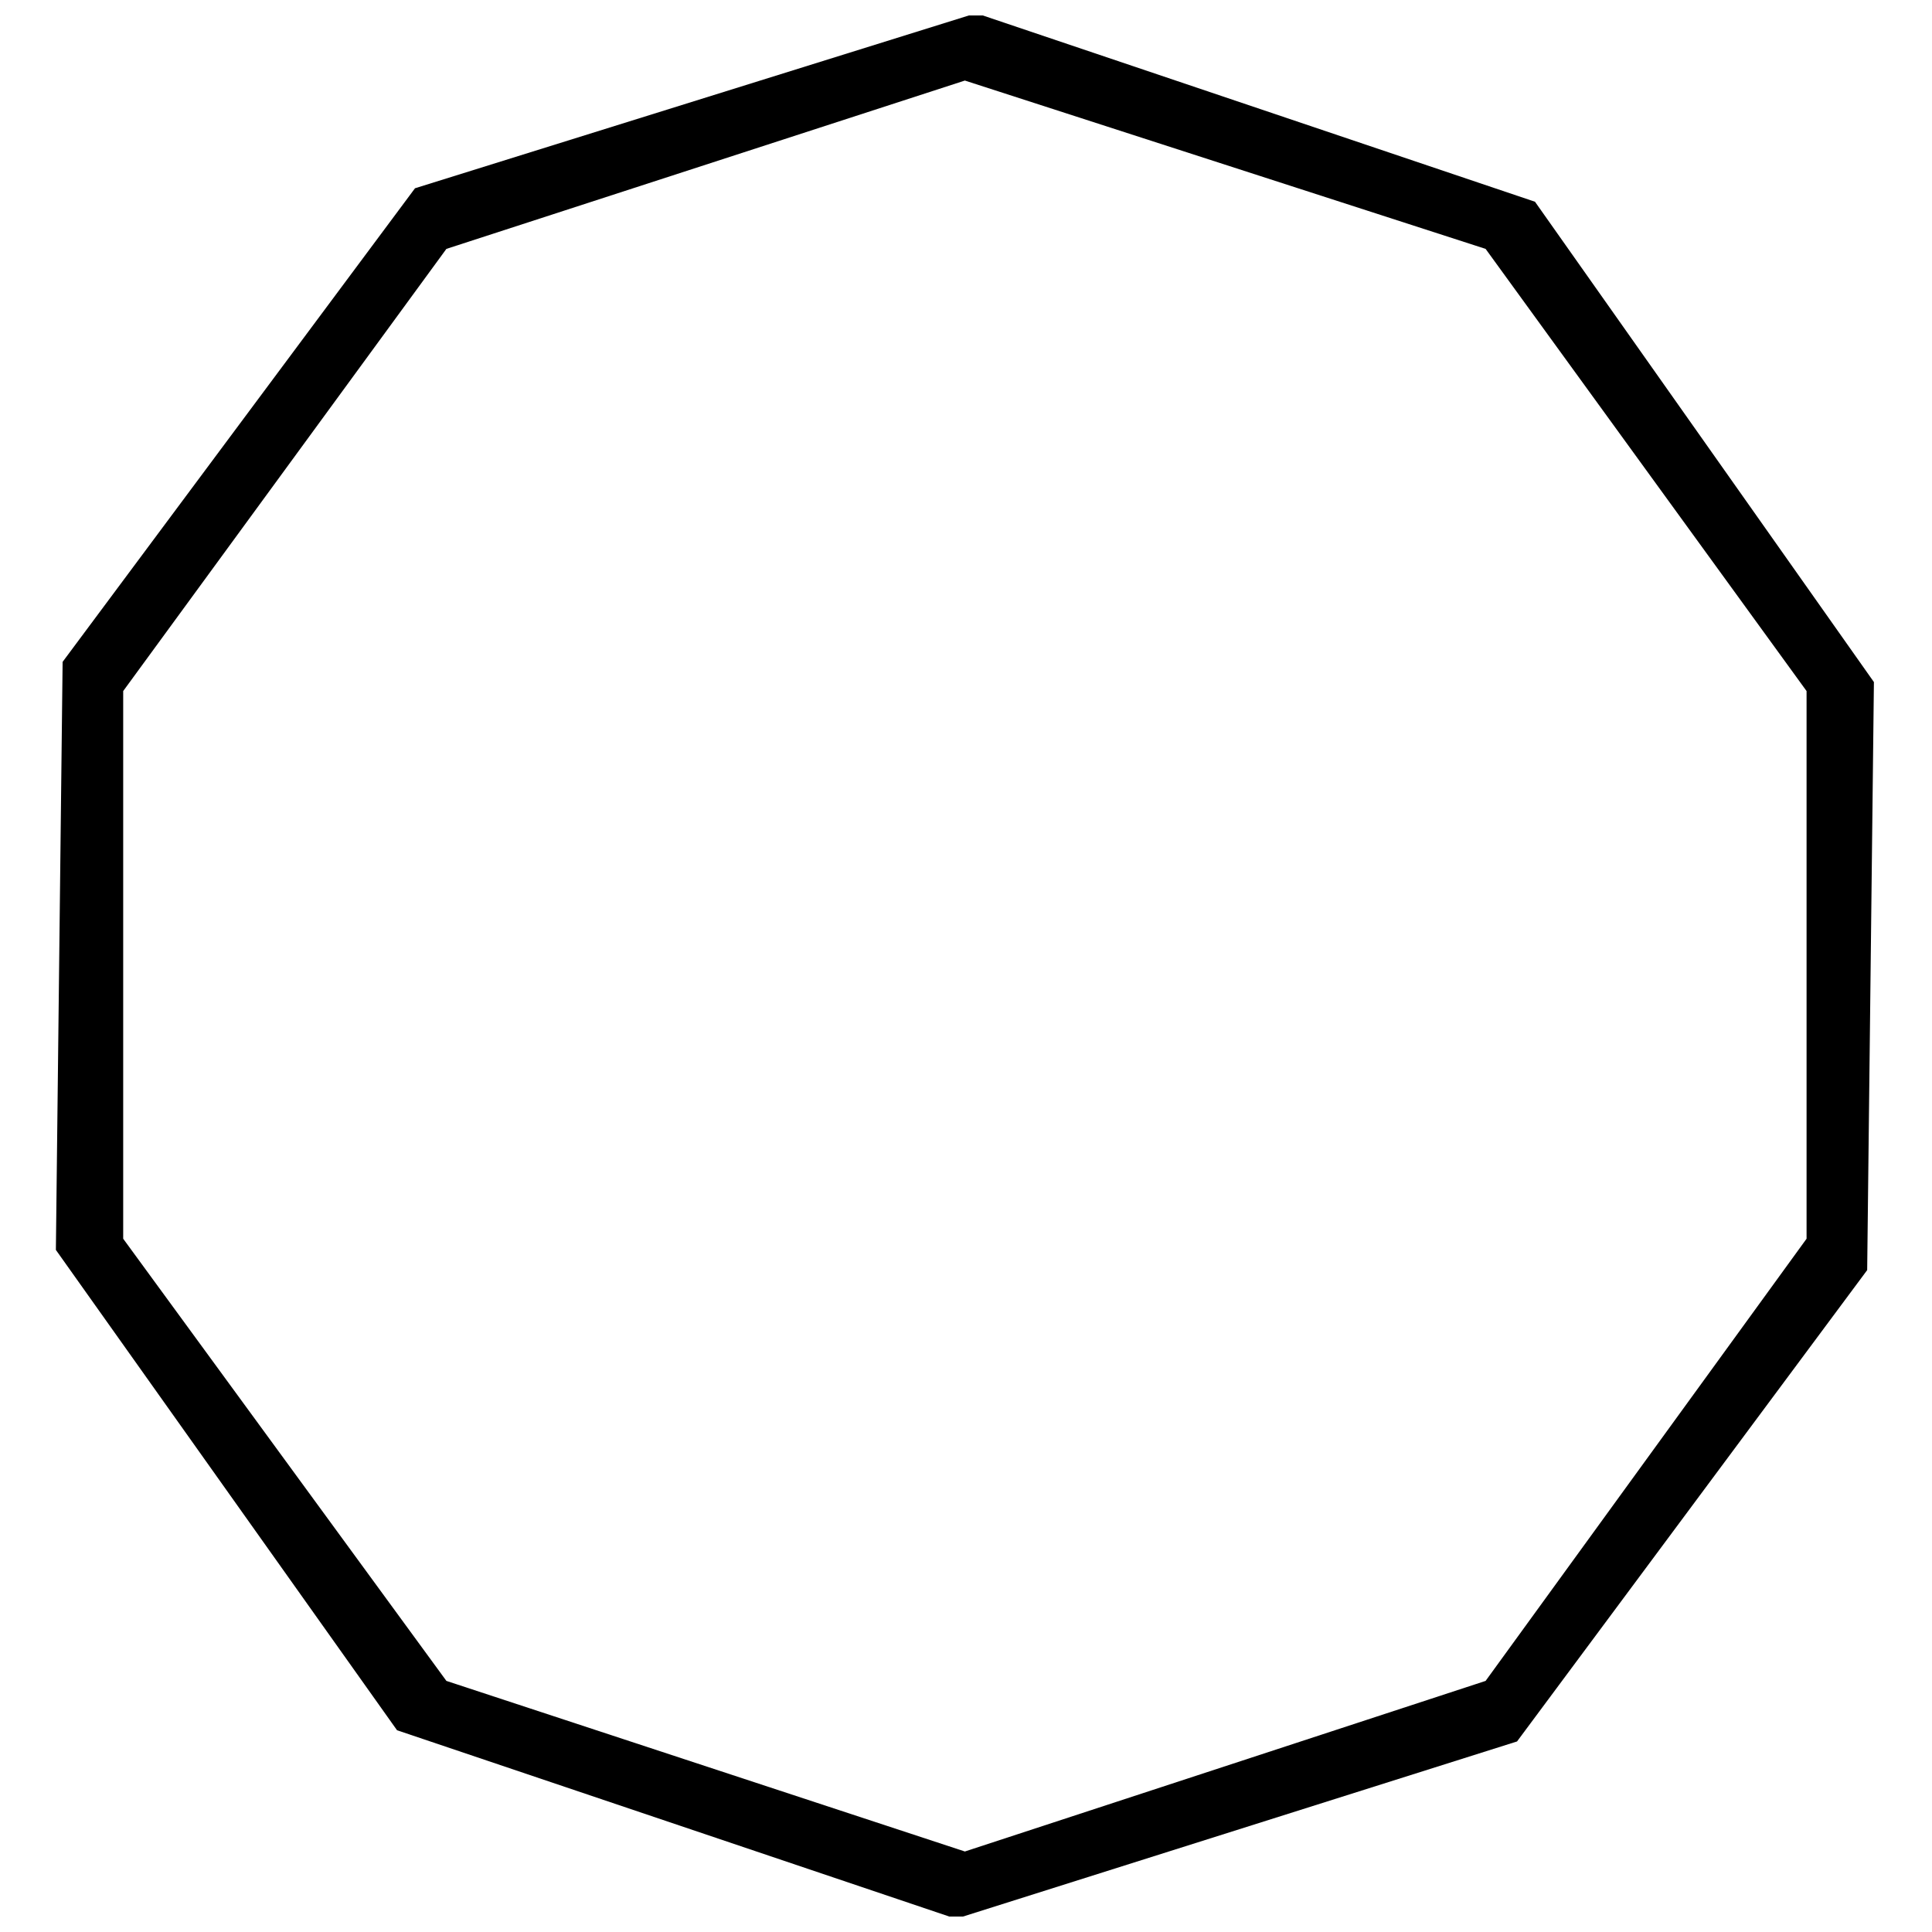 <?xml version="1.0" encoding="UTF-8"?>
<!-- Uploaded to: ICON Repo, www.iconrepo.com, Generator: ICON Repo Mixer Tools -->
<svg width="800px" height="800px" version="1.1" viewBox="144 144 512 512" xmlns="http://www.w3.org/2000/svg">
 <defs>
  <clipPath id="a">
   <path d="m158 148.09h483v503.81h-483z"/>
  </clipPath>
 </defs>
 <g clip-path="url(#a)">
  <path d="m402.68 147.5 148.11 49.965 89.816 127.29-1.785 155.84-92.793 124.91-148.7 46.992-148.11-49.965-90.41-127.29 1.785-155.84 93.387-125.51zm135.02 62.457-138-44.609-137.4 44.609-85.652 117.18v145.14l85.652 117.18 137.4 45.207 138-45.207 85.059-117.18v-145.14z"/>
 </g>
</svg>